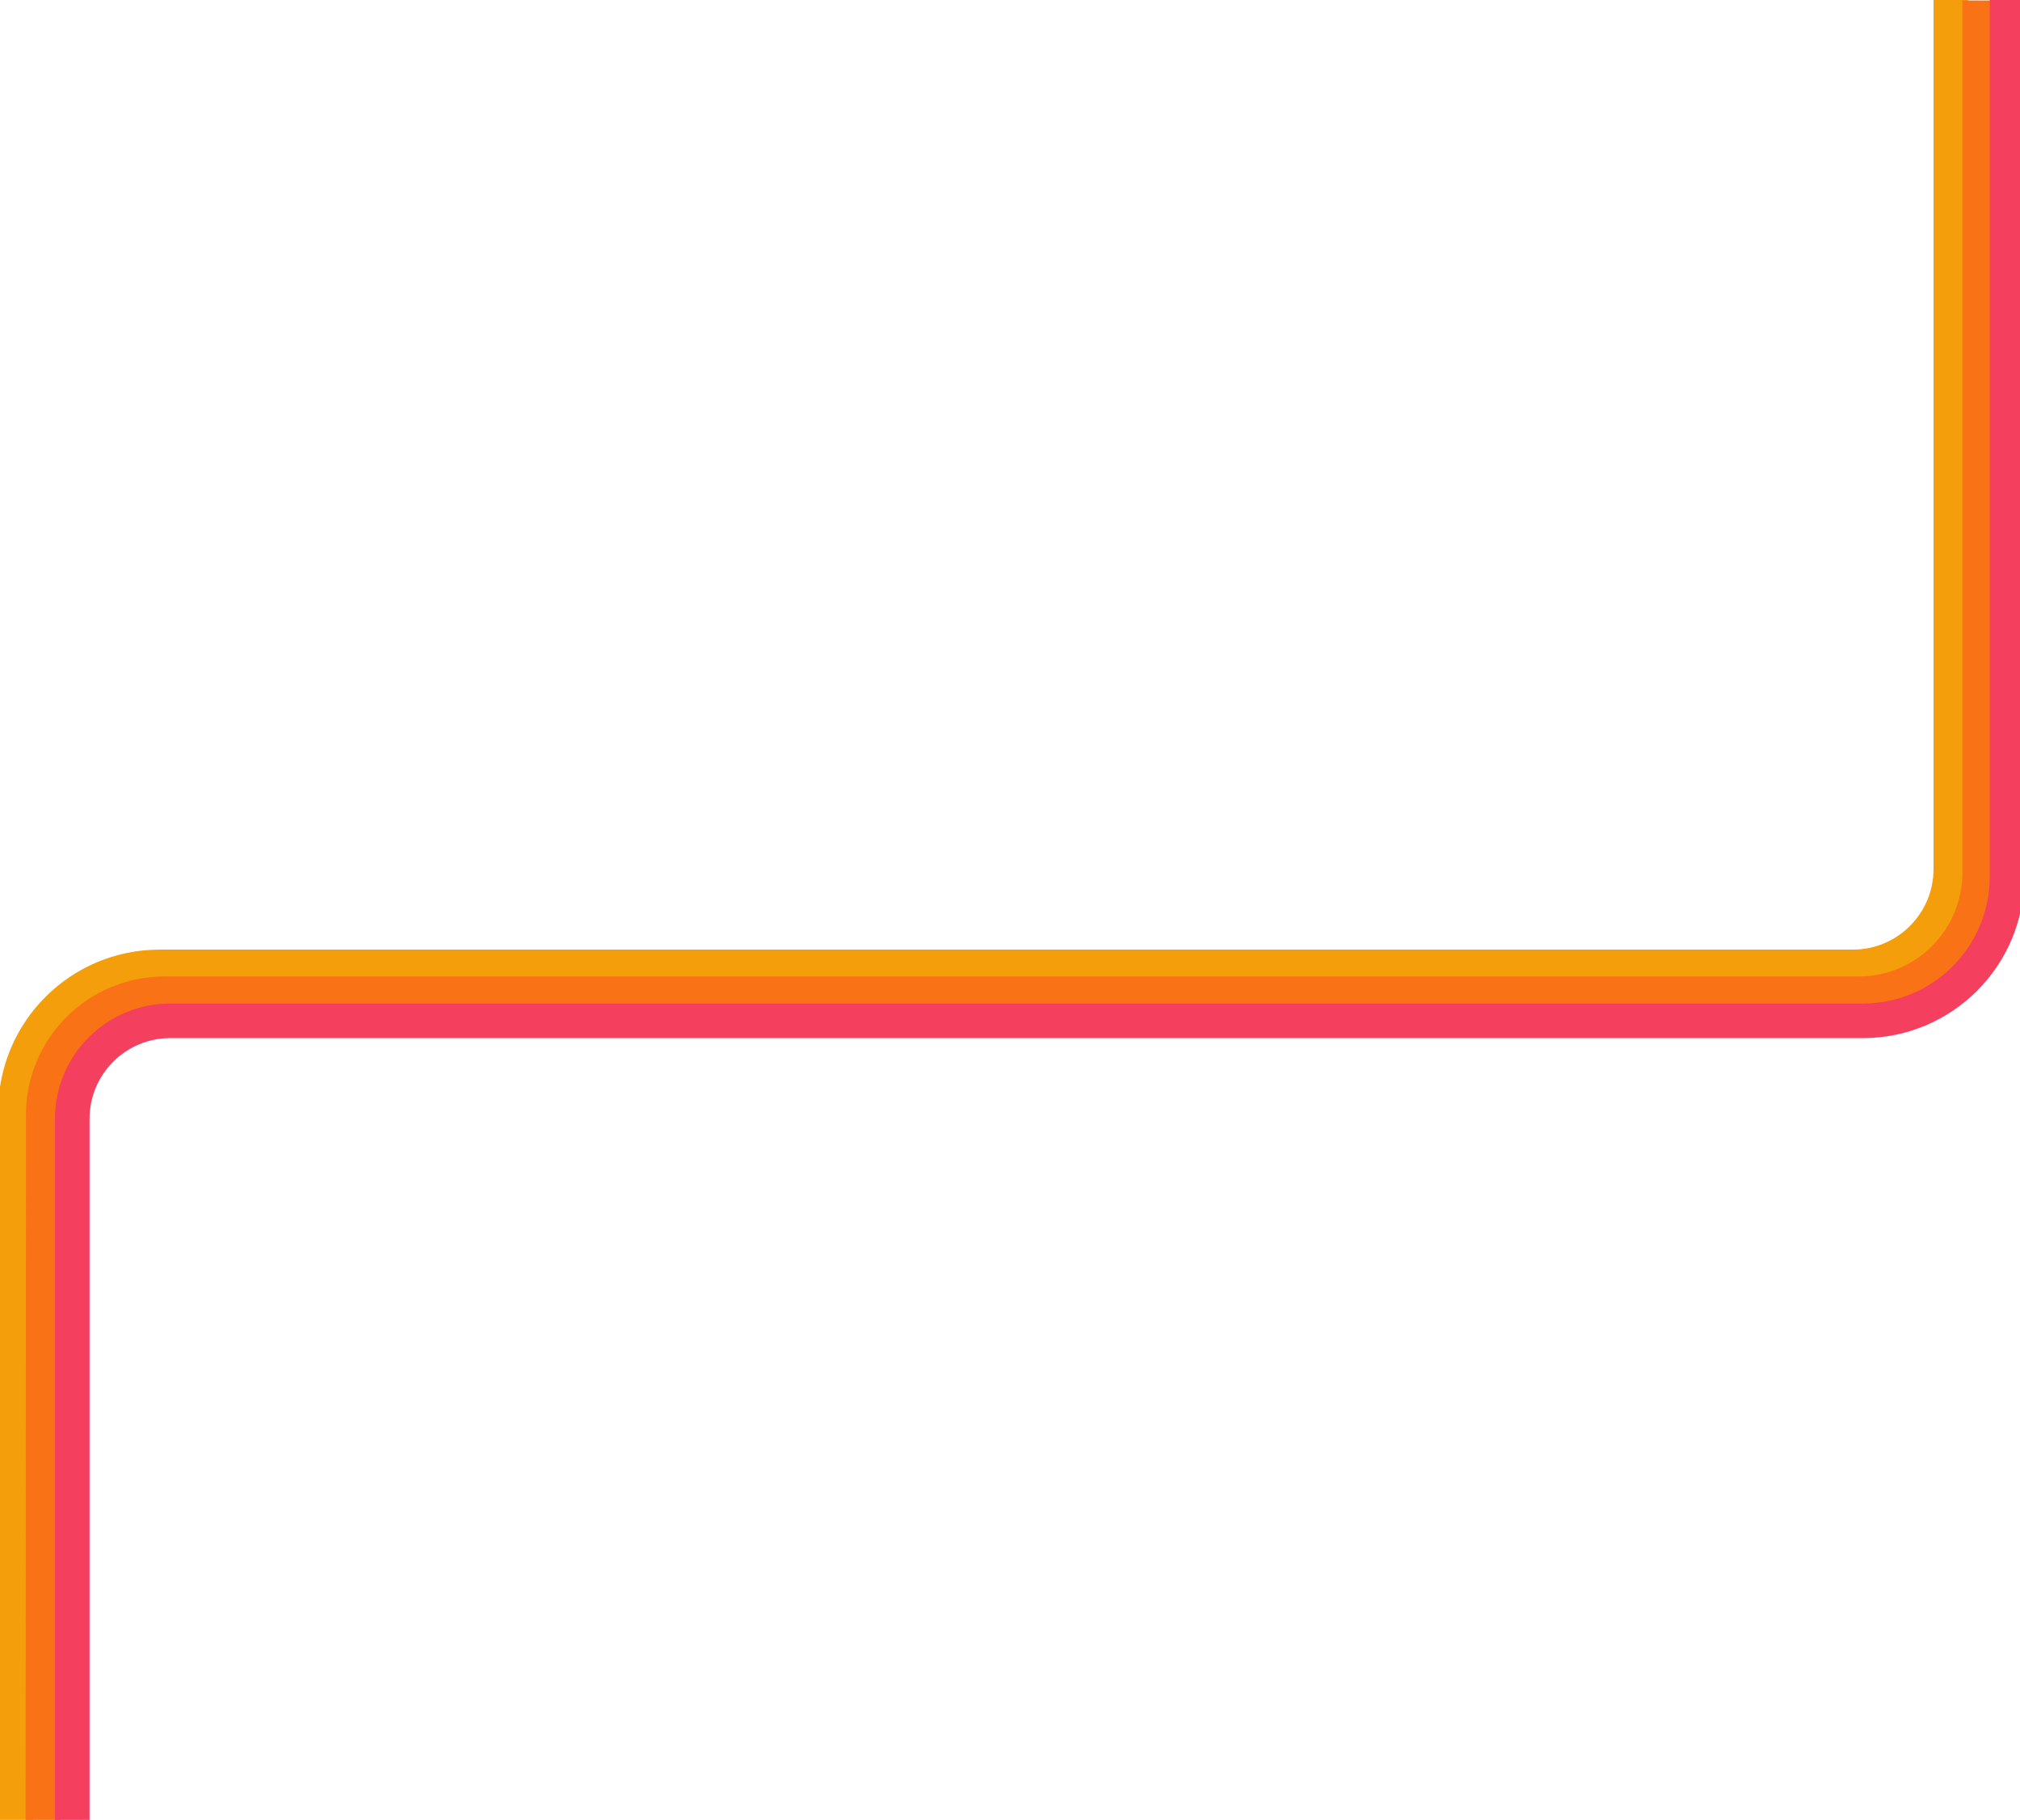 <?xml version="1.0" encoding="UTF-8" standalone="no"?>
<!-- Created with Inkscape (http://www.inkscape.org/) -->

<svg
   width="144.377mm"
   height="130.047mm"
   viewBox="0 0 144.377 130.047"
   version="1.1"
   id="svg1"
   xml:space="preserve"
   xmlns="http://www.w3.org/2000/svg"
   xmlns:svg="http://www.w3.org/2000/svg"><defs
     id="defs1" /><g
     id="layer1"
     transform="translate(-32.364,-47.554)"><g
       style="fill:none"
       id="g1"
       transform="matrix(0.103,0,0,0.103,74.786,86.93)"><path
         d="m 941.858,-383.452 v 603.984 c 0,37.555 -30.44,68 -68,68 H -301.109 c -55.229,0 -100,44.771 -100,100 v 493.845"
         stroke="#ebe4ff"
         stroke-width="24"
         id="path1"
         style="stroke:#f59e0b;stroke-opacity:1" /><path
         d="m 961.858,-381.952 v 605.118 c 0,46.392 -37.61,84 -84,84 H -297.859 c -46.392,0 -83.977,37.608 -84,84 l -0.245,491.251"
         stroke="#d4cafe"
         stroke-width="24"
         id="path2"
         style="stroke:#f97316;stroke-opacity:1" /><path
         d="m 980.858,-382.952 v 608.874 c 0,55.229 -44.77,100 -100,100 H -293.72 c -37.555,0 -68,30.445 -68,68 v 489.046"
         stroke="#ffe0a1"
         stroke-width="24"
         id="path3"
         style="stroke:#f43f5e;stroke-opacity:1" /></g></g></svg>
